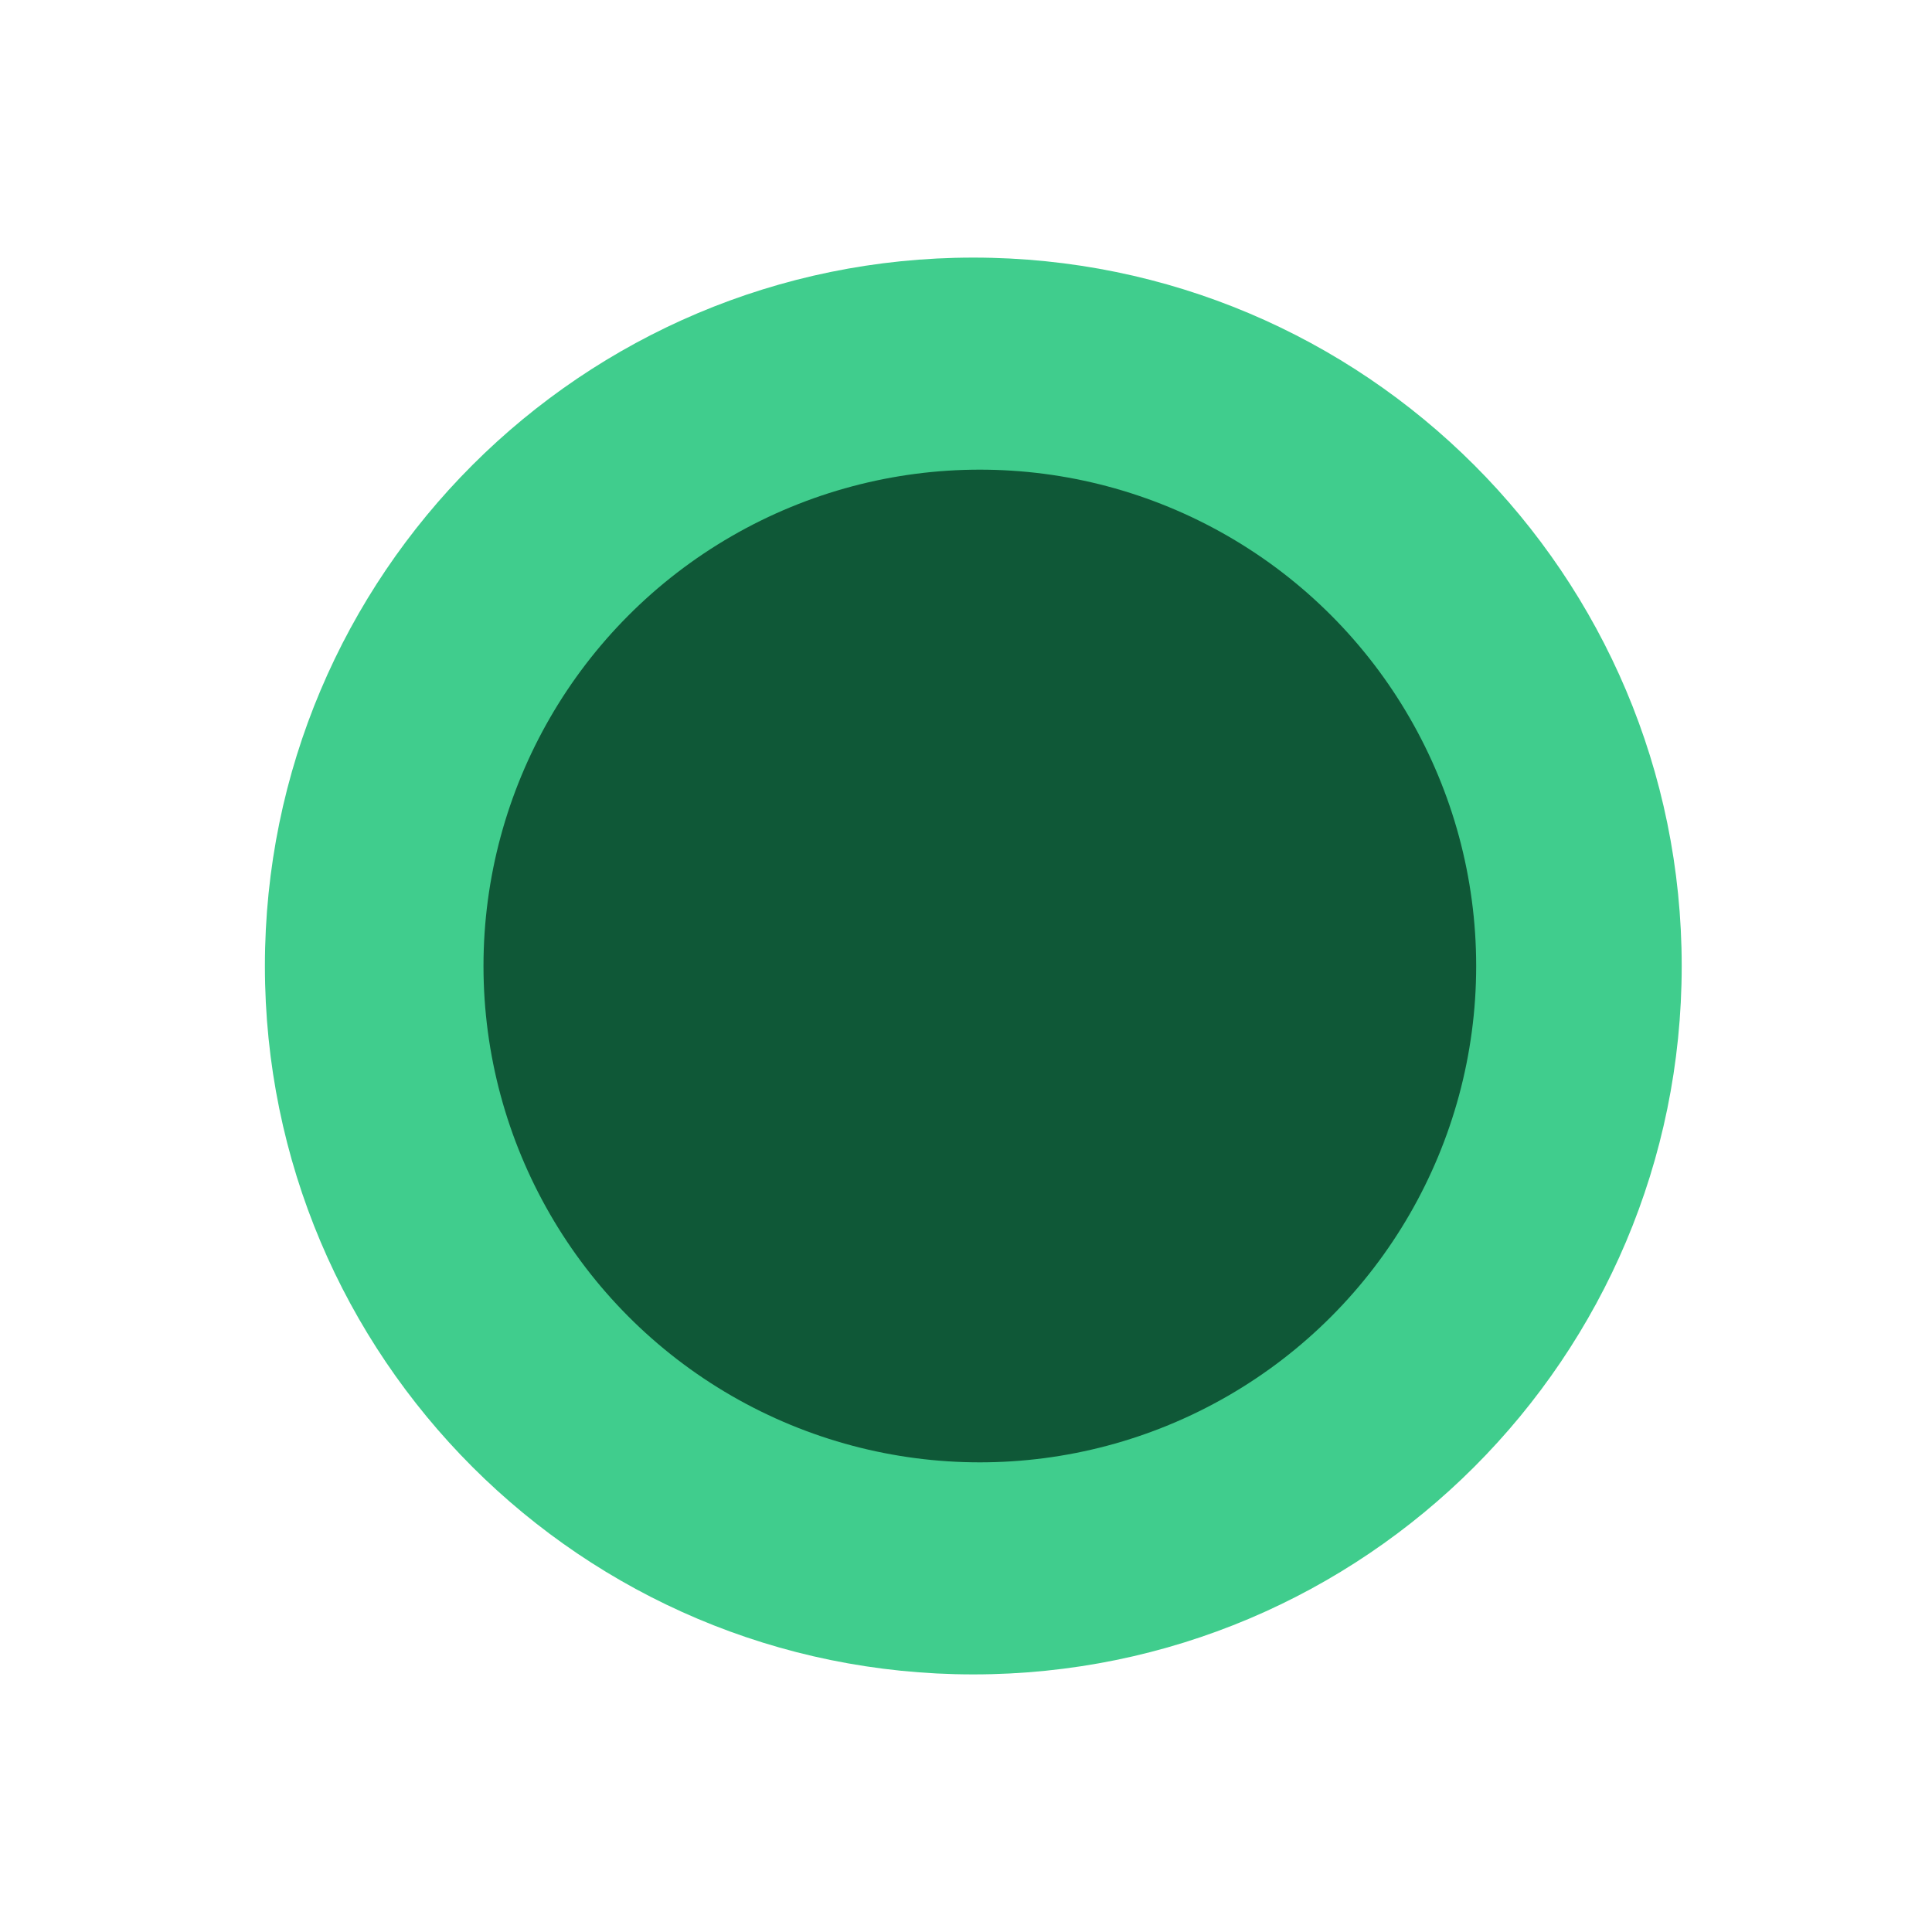 <?xml version="1.0" encoding="UTF-8"?>
<svg width="150px" height="150px" viewBox="0 0 150 150" version="1.1" xmlns="http://www.w3.org/2000/svg" xmlns:xlink="http://www.w3.org/1999/xlink">
    <title>icon-golfcover</title>
    <g id="icon-golfcover" stroke="none" stroke-width="1" fill="none" fill-rule="evenodd">
        <g id="Group-5" transform="translate(20.567, 20)">
            <path d="M55,0 C85.376,0 110,24.624 110,55 C110,85.376 85.376,110 55,110 C24.624,110 0,85.376 0,55 C0,24.624 24.624,0 55,0 Z M55,22.393 C36.992,22.393 22.393,36.992 22.393,55 C22.393,73.008 36.992,87.607 55,87.607 C73.008,87.607 87.607,73.008 87.607,55 C87.607,36.992 73.008,22.393 55,22.393 Z" id="Combined-Shape" fill="#40CD8D"></path>
            <circle id="Oval" fill="#0F5837" cx="55.507" cy="55" r="38.536"></circle>
        </g>
    </g>
</svg>